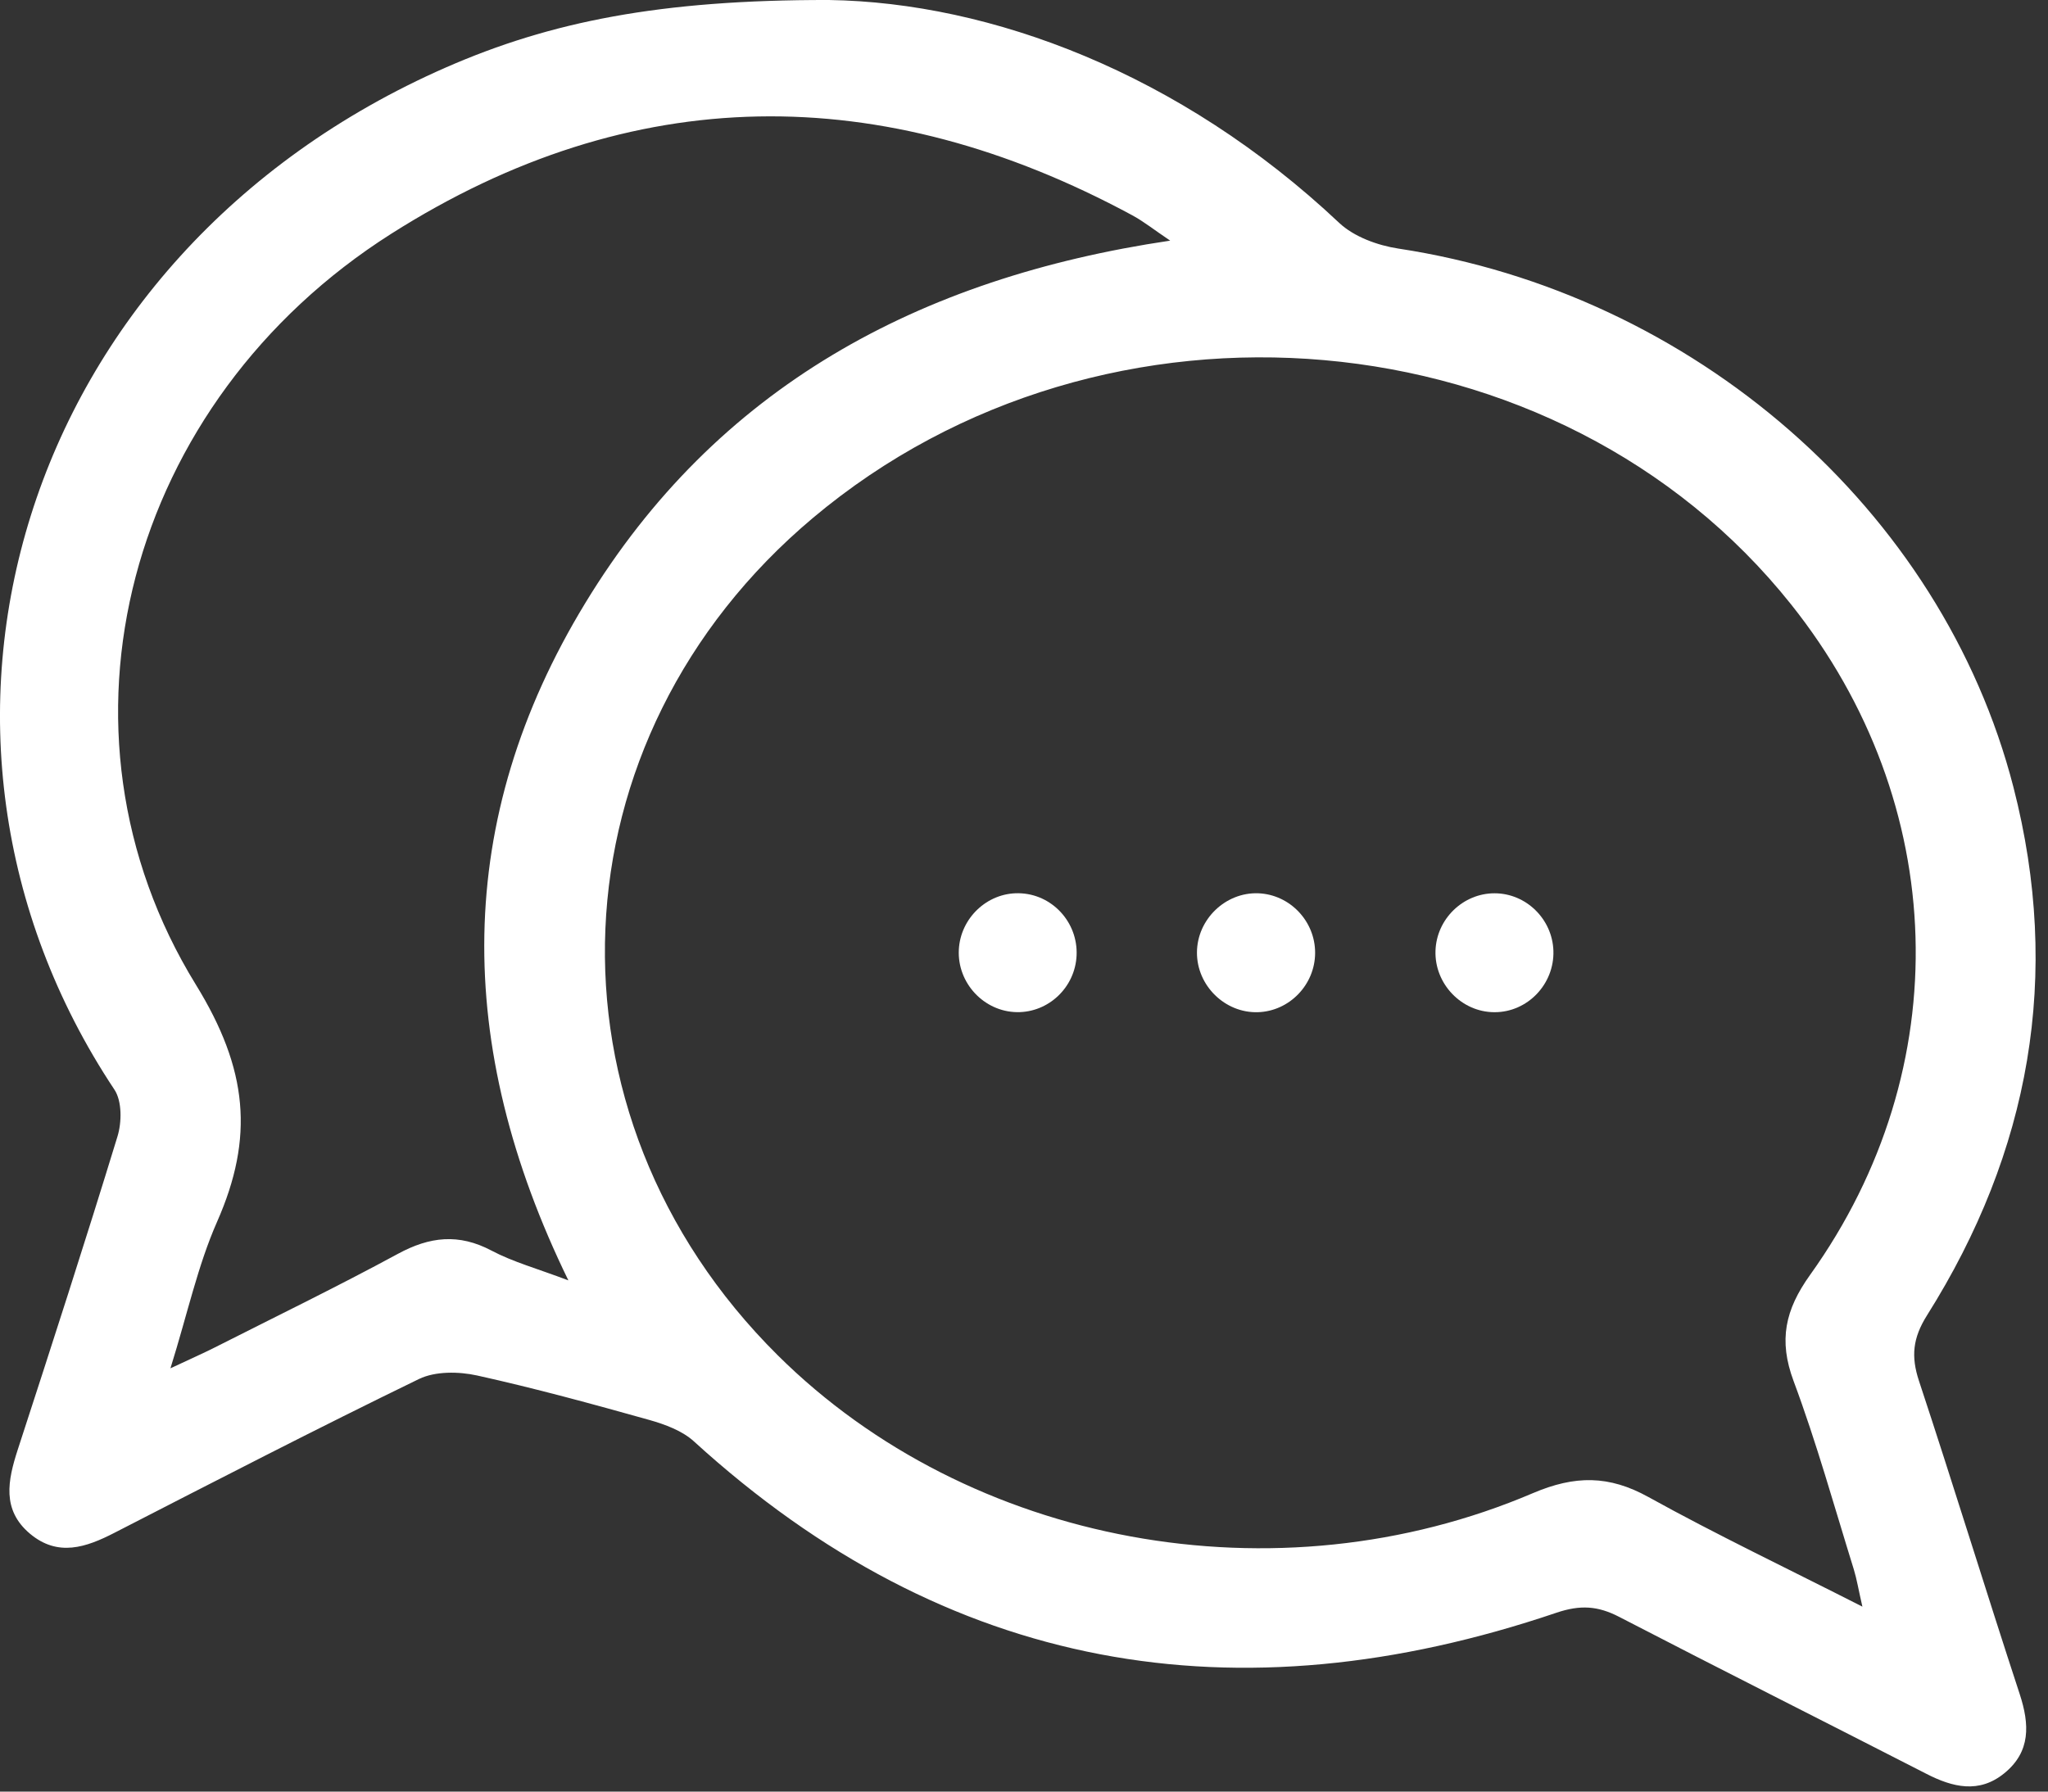 <svg width="40" height="35" viewBox="0 0 40 35" fill="none" xmlns="http://www.w3.org/2000/svg">
<rect x="0" y="0" width="40" height="35" fill="#333333" stroke="none"/>
<path d="M16.192 6.62633e-05C19.346 0.048 23.049 1.426 26.155 4.353C26.445 4.626 26.906 4.794 27.311 4.856C33.073 5.731 37.927 9.949 39.325 15.378C40.271 19.054 39.648 22.501 37.637 25.696C37.358 26.139 37.322 26.499 37.48 26.977C38.152 29.009 38.779 31.058 39.447 33.094C39.641 33.687 39.665 34.221 39.145 34.643C38.654 35.042 38.14 34.918 37.623 34.652C35.624 33.628 33.618 32.619 31.623 31.586C31.209 31.372 30.866 31.348 30.399 31.506C24.151 33.622 18.501 32.669 13.556 28.161C13.327 27.951 12.99 27.827 12.683 27.74C11.567 27.427 10.448 27.121 9.318 26.871C8.958 26.792 8.503 26.786 8.185 26.939C6.188 27.909 4.216 28.927 2.24 29.942C1.68 30.231 1.13 30.42 0.584 29.961C0.032 29.495 0.153 28.919 0.345 28.325C1.008 26.289 1.667 24.251 2.294 22.203C2.38 21.924 2.384 21.511 2.235 21.287C-2.388 14.33 0.347 4.983 8.713 1.316C10.751 0.424 12.891 -0.006 16.192 6.62633e-05ZM36.375 31.387C36.296 31.043 36.265 30.849 36.208 30.662C35.825 29.43 35.48 28.184 35.03 26.977C34.735 26.183 34.864 25.589 35.354 24.905C38.244 20.867 38.076 15.691 34.982 11.807C30.452 6.121 21.573 5.334 15.881 10.115C10.741 14.431 10.432 21.754 15.192 26.478C18.929 30.186 24.932 31.308 29.941 29.169C30.764 28.819 31.425 28.819 32.195 29.245C33.522 29.98 34.89 30.631 36.375 31.387ZM22.855 4.701C22.532 4.483 22.335 4.325 22.115 4.206C17.222 1.563 12.346 1.58 7.641 4.567C2.482 7.843 0.761 14.259 3.826 19.237C4.843 20.889 4.967 22.22 4.239 23.87C3.862 24.725 3.663 25.661 3.329 26.731C3.735 26.541 3.963 26.44 4.186 26.328C5.384 25.721 6.592 25.134 7.771 24.495C8.393 24.157 8.96 24.093 9.599 24.431C10.018 24.653 10.488 24.781 11.101 25.013C8.86 20.417 8.856 16.012 11.432 11.78C13.989 7.573 17.933 5.43 22.855 4.701Z" fill="white"/>
<path d="M19.862 19.773C19.218 19.763 18.696 19.205 18.727 18.556C18.757 17.937 19.28 17.44 19.894 17.45C20.542 17.459 21.057 18.013 21.027 18.666C20.999 19.288 20.48 19.782 19.862 19.773Z" fill="white"/>
<path d="M25.686 18.618C25.683 19.239 25.182 19.756 24.567 19.774C23.925 19.793 23.375 19.254 23.378 18.607C23.381 17.96 23.936 17.426 24.578 17.451C25.194 17.476 25.689 17.997 25.686 18.618Z" fill="white"/>
<path d="M29.19 17.451C29.806 17.451 30.32 17.954 30.34 18.575C30.36 19.226 29.834 19.776 29.189 19.774C28.546 19.774 28.015 19.22 28.037 18.573C28.057 17.954 28.574 17.451 29.19 17.451Z" fill="white"/>
</svg>
